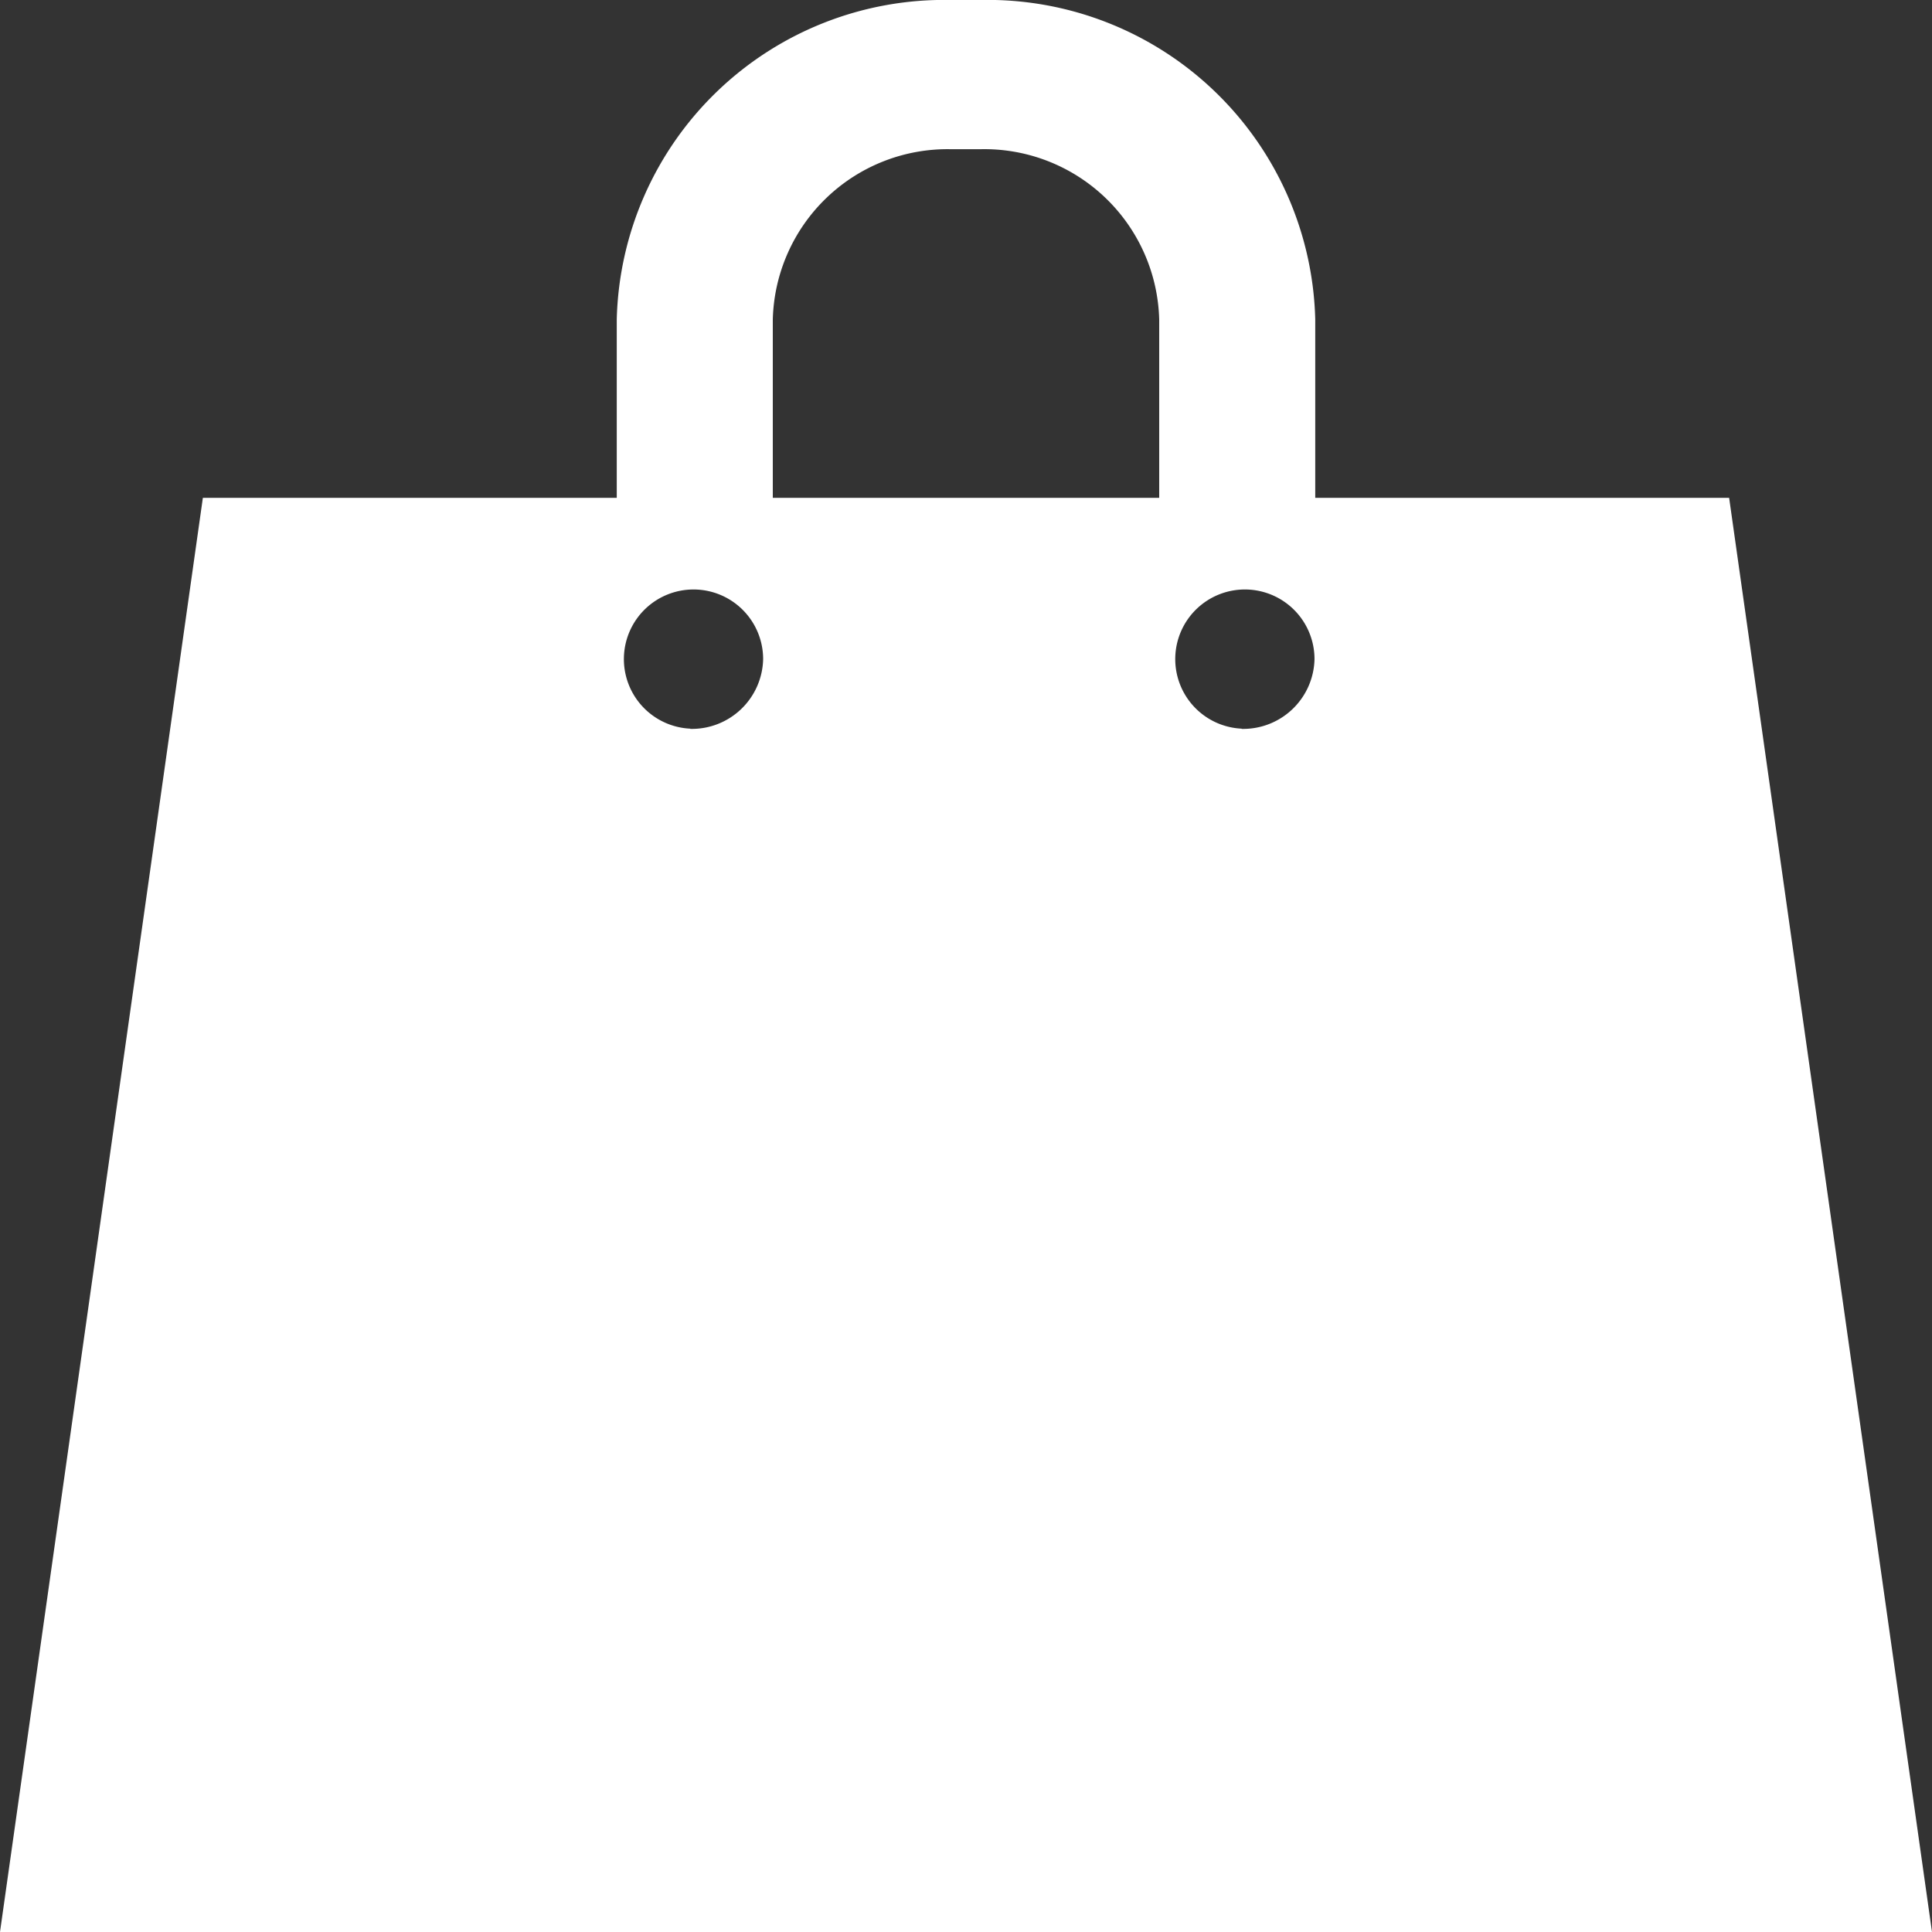 <svg xmlns="http://www.w3.org/2000/svg" width="26" height="26"><rect width="100%" height="100%" fill="#333333" stroke="none"/><path d="M1370.27 64.7h-5.57v-2.4a4.411 4.411 0 0 0-4.51-4.3h-.39a4.408 4.408 0 0 0-4.5 4.3v2.4h-5.57L1347 84h26Zm-13.98 3.106a.937.937 0 1 1 .98-.936.96.96 0 0 1-.98.939Zm1.11-3.106v-2.4a2.352 2.352 0 0 1 2.4-2.292h.39a2.354 2.354 0 0 1 2.41 2.292v2.4h-5.2Zm6.31 3.106a.937.937 0 1 1 .98-.936.96.96 0 0 1-.98.939Z" style="fill:#fff;fill-rule:evenodd" transform="translate(-1347 -58)"/></svg>